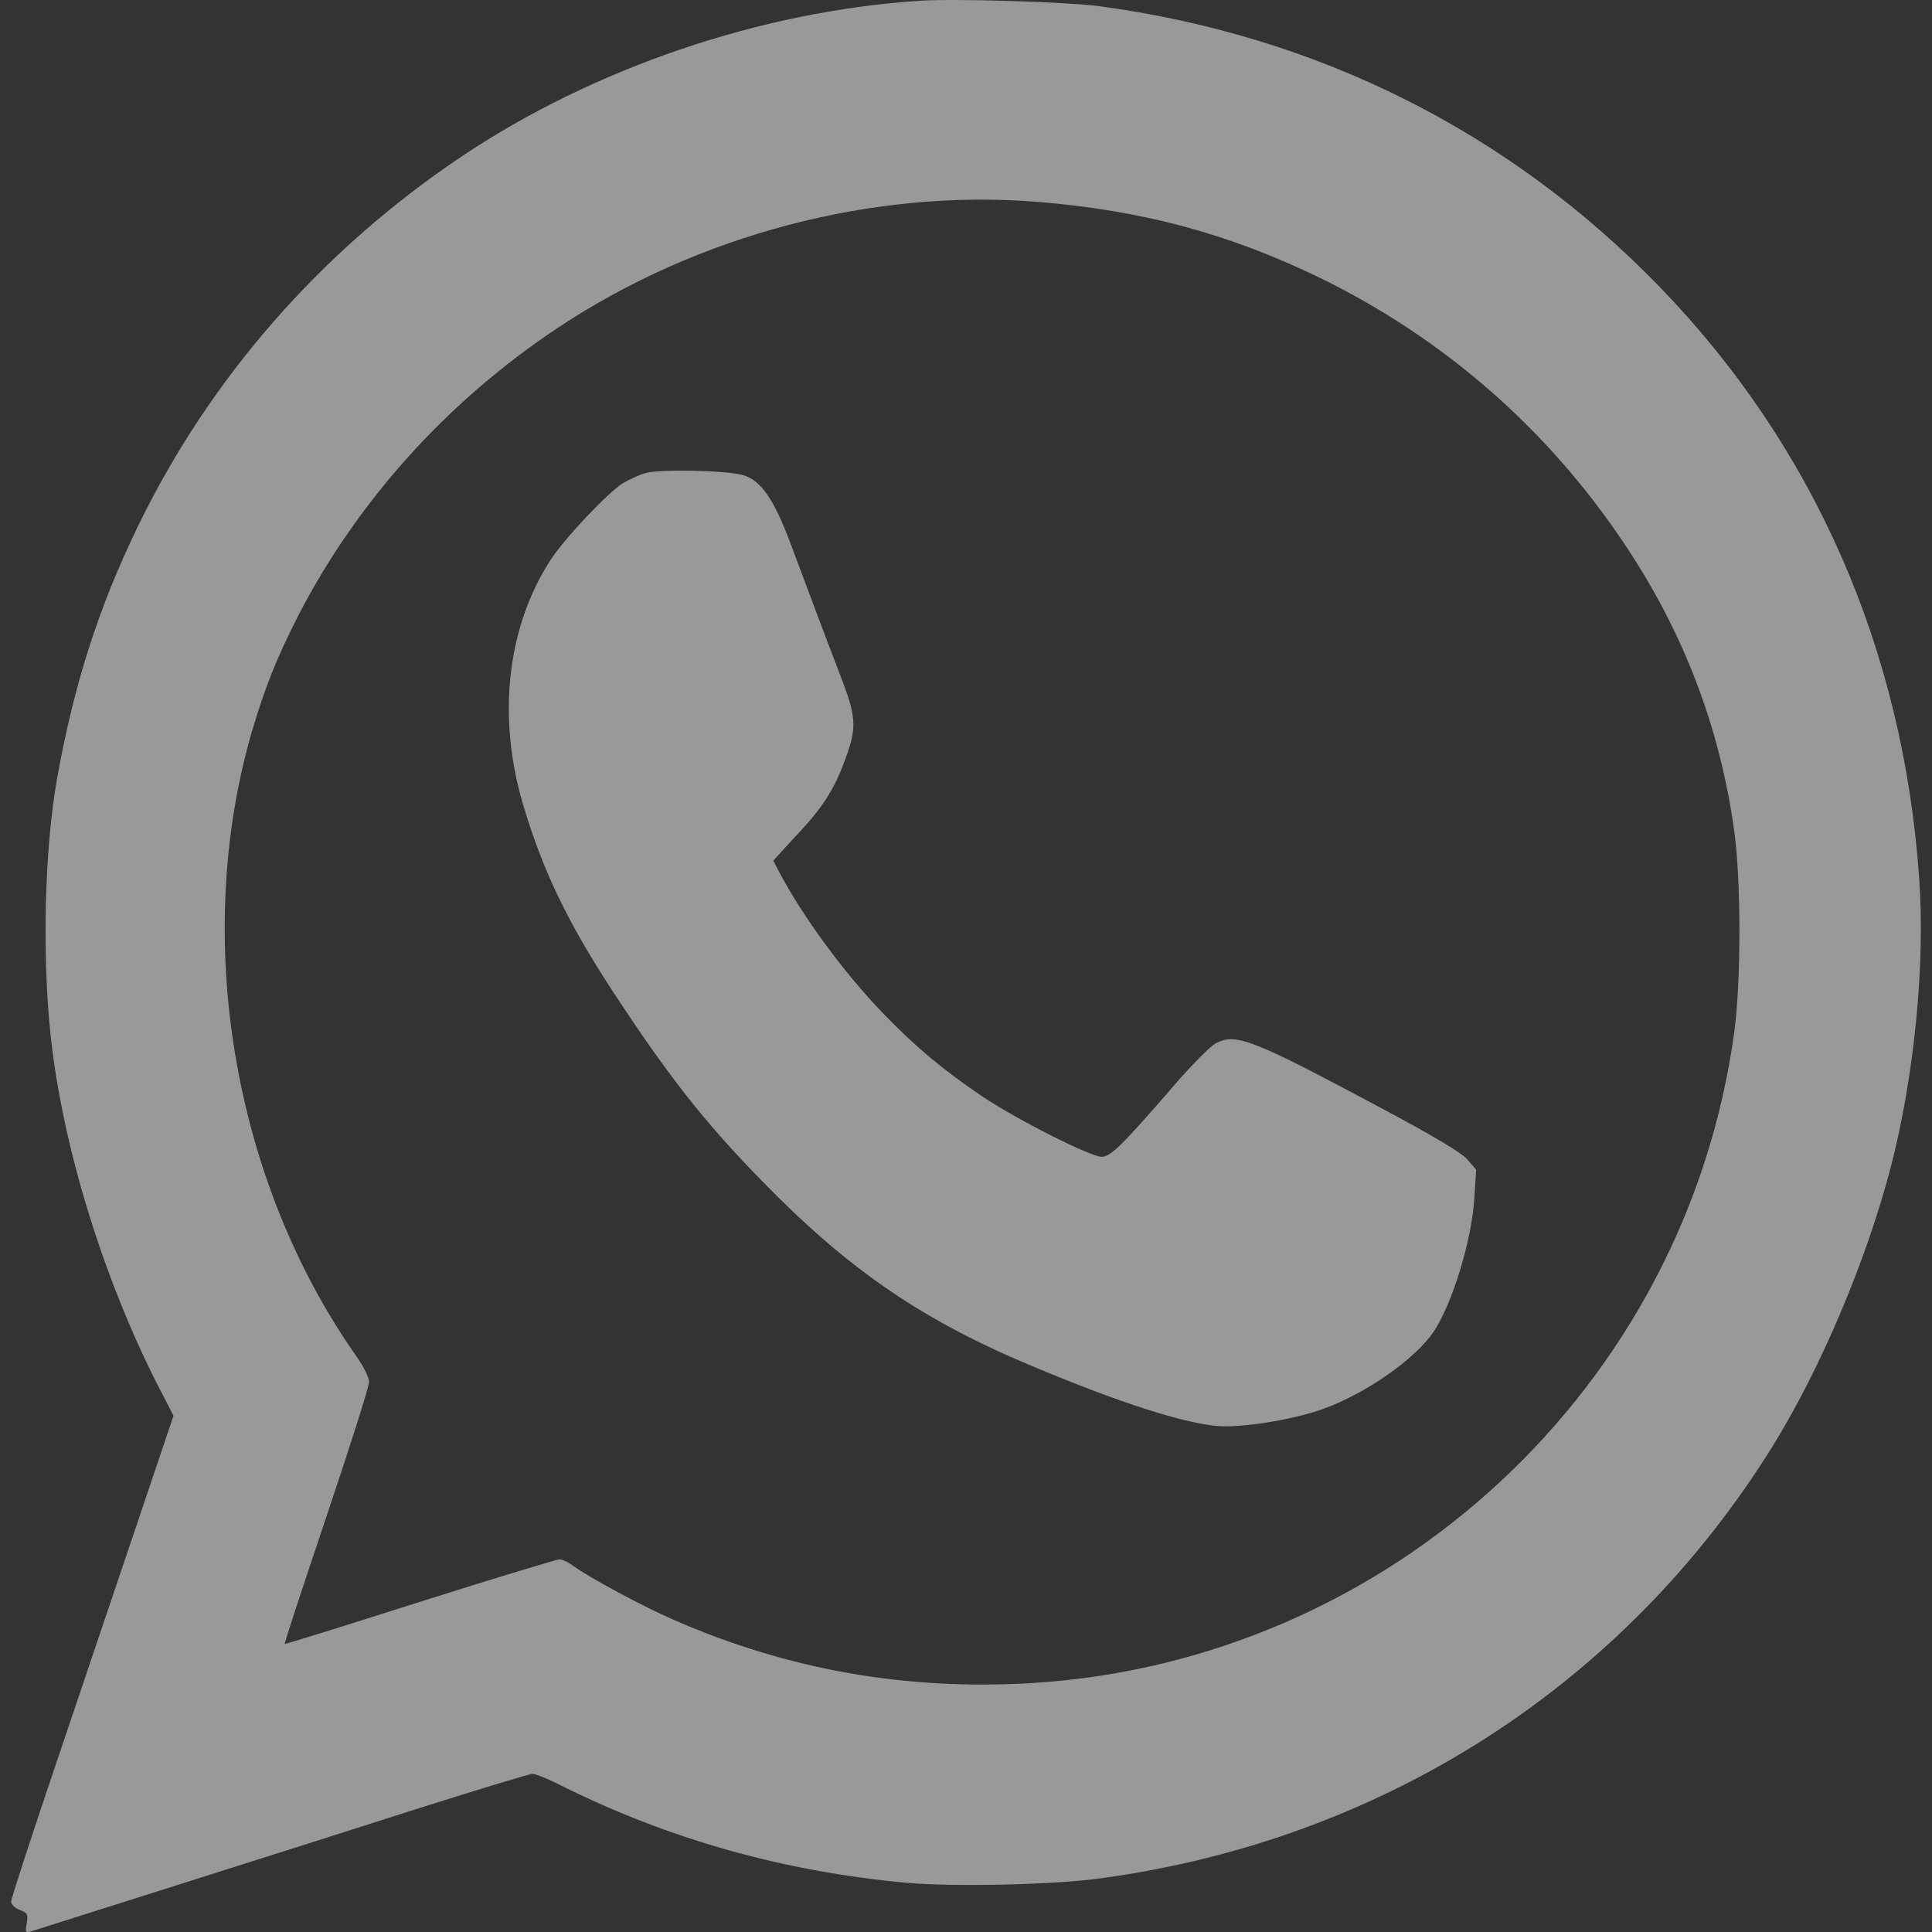 <svg width="16" height="16" viewBox="0 0 16 16" fill="none" xmlns="http://www.w3.org/2000/svg">
<rect x="0" y="0" width="16" height="16" fill="#333333" stroke="none"/>
<path d="M7.624 0.006C6.302 0.091 4.913 0.564 3.815 1.301C2.657 2.08 1.738 3.131 1.143 4.357C0.817 5.029 0.614 5.662 0.474 6.44C0.369 7.024 0.347 7.905 0.42 8.582C0.518 9.492 0.854 10.582 1.307 11.473L1.437 11.724L1.136 12.617C0.969 13.108 0.668 14.004 0.464 14.607C0.259 15.213 0.092 15.724 0.092 15.749C0.092 15.771 0.124 15.802 0.163 15.817C0.227 15.841 0.234 15.851 0.222 15.926C0.207 16.004 0.21 16.009 0.266 15.992C0.366 15.96 2.559 15.267 3.485 14.97C3.97 14.817 4.386 14.69 4.411 14.69C4.433 14.69 4.538 14.731 4.643 14.785C5.54 15.233 6.495 15.5 7.512 15.593C7.913 15.627 8.731 15.61 9.126 15.554C11.463 15.233 13.452 13.95 14.677 11.982C15.076 11.339 15.455 10.444 15.659 9.665C15.852 8.918 15.945 7.991 15.894 7.275C15.762 5.375 15.022 3.691 13.736 2.367C12.489 1.084 10.902 0.291 9.094 0.05C8.829 0.016 7.913 -0.013 7.624 0.006ZM8.582 1.671C9.457 1.741 10.174 1.934 10.931 2.301C11.957 2.802 12.817 3.552 13.454 4.506C13.944 5.238 14.245 6.027 14.363 6.888C14.419 7.297 14.419 8.124 14.363 8.543C13.964 11.485 11.519 13.753 8.553 13.938C7.507 14.001 6.534 13.831 5.584 13.417C5.322 13.303 4.888 13.069 4.753 12.972C4.712 12.94 4.658 12.914 4.633 12.914C4.611 12.914 4.09 13.072 3.477 13.266C2.865 13.461 2.36 13.619 2.358 13.614C2.353 13.61 2.51 13.135 2.703 12.561C2.897 11.984 3.056 11.485 3.056 11.446C3.056 11.407 3.012 11.317 2.948 11.227C1.924 9.769 1.591 7.757 2.088 6.051C2.199 5.681 2.289 5.455 2.468 5.102C2.958 4.151 3.705 3.321 4.624 2.712C5.782 1.943 7.23 1.564 8.582 1.671Z" fill="white" fill-opacity="0.5"/>
<path d="M5.341 3.919C5.285 3.936 5.204 3.975 5.158 4.002C5.033 4.08 4.67 4.464 4.558 4.64C4.197 5.197 4.117 5.939 4.332 6.664C4.496 7.212 4.697 7.63 5.065 8.195C5.53 8.906 5.831 9.29 6.314 9.784C7.039 10.526 7.649 10.942 8.585 11.329C9.275 11.617 9.785 11.78 10.071 11.809C10.27 11.828 10.703 11.76 10.958 11.668C11.311 11.541 11.715 11.259 11.872 11.03C12.028 10.796 12.19 10.268 12.21 9.918L12.225 9.687L12.149 9.599C12.095 9.541 11.874 9.409 11.428 9.171C10.37 8.606 10.236 8.553 10.069 8.64C10.027 8.66 9.871 8.818 9.724 8.988C9.288 9.492 9.197 9.58 9.123 9.58C9.03 9.58 8.42 9.271 8.136 9.081C7.806 8.857 7.59 8.677 7.318 8.397C6.995 8.064 6.644 7.587 6.449 7.214L6.404 7.127L6.581 6.934C6.814 6.689 6.909 6.54 7.002 6.282C7.098 6.019 7.093 5.939 6.953 5.577C6.828 5.253 6.728 4.985 6.554 4.52C6.412 4.138 6.306 3.983 6.159 3.936C6.02 3.895 5.456 3.883 5.341 3.919Z" fill="white" fill-opacity="0.5"/>
</svg>
